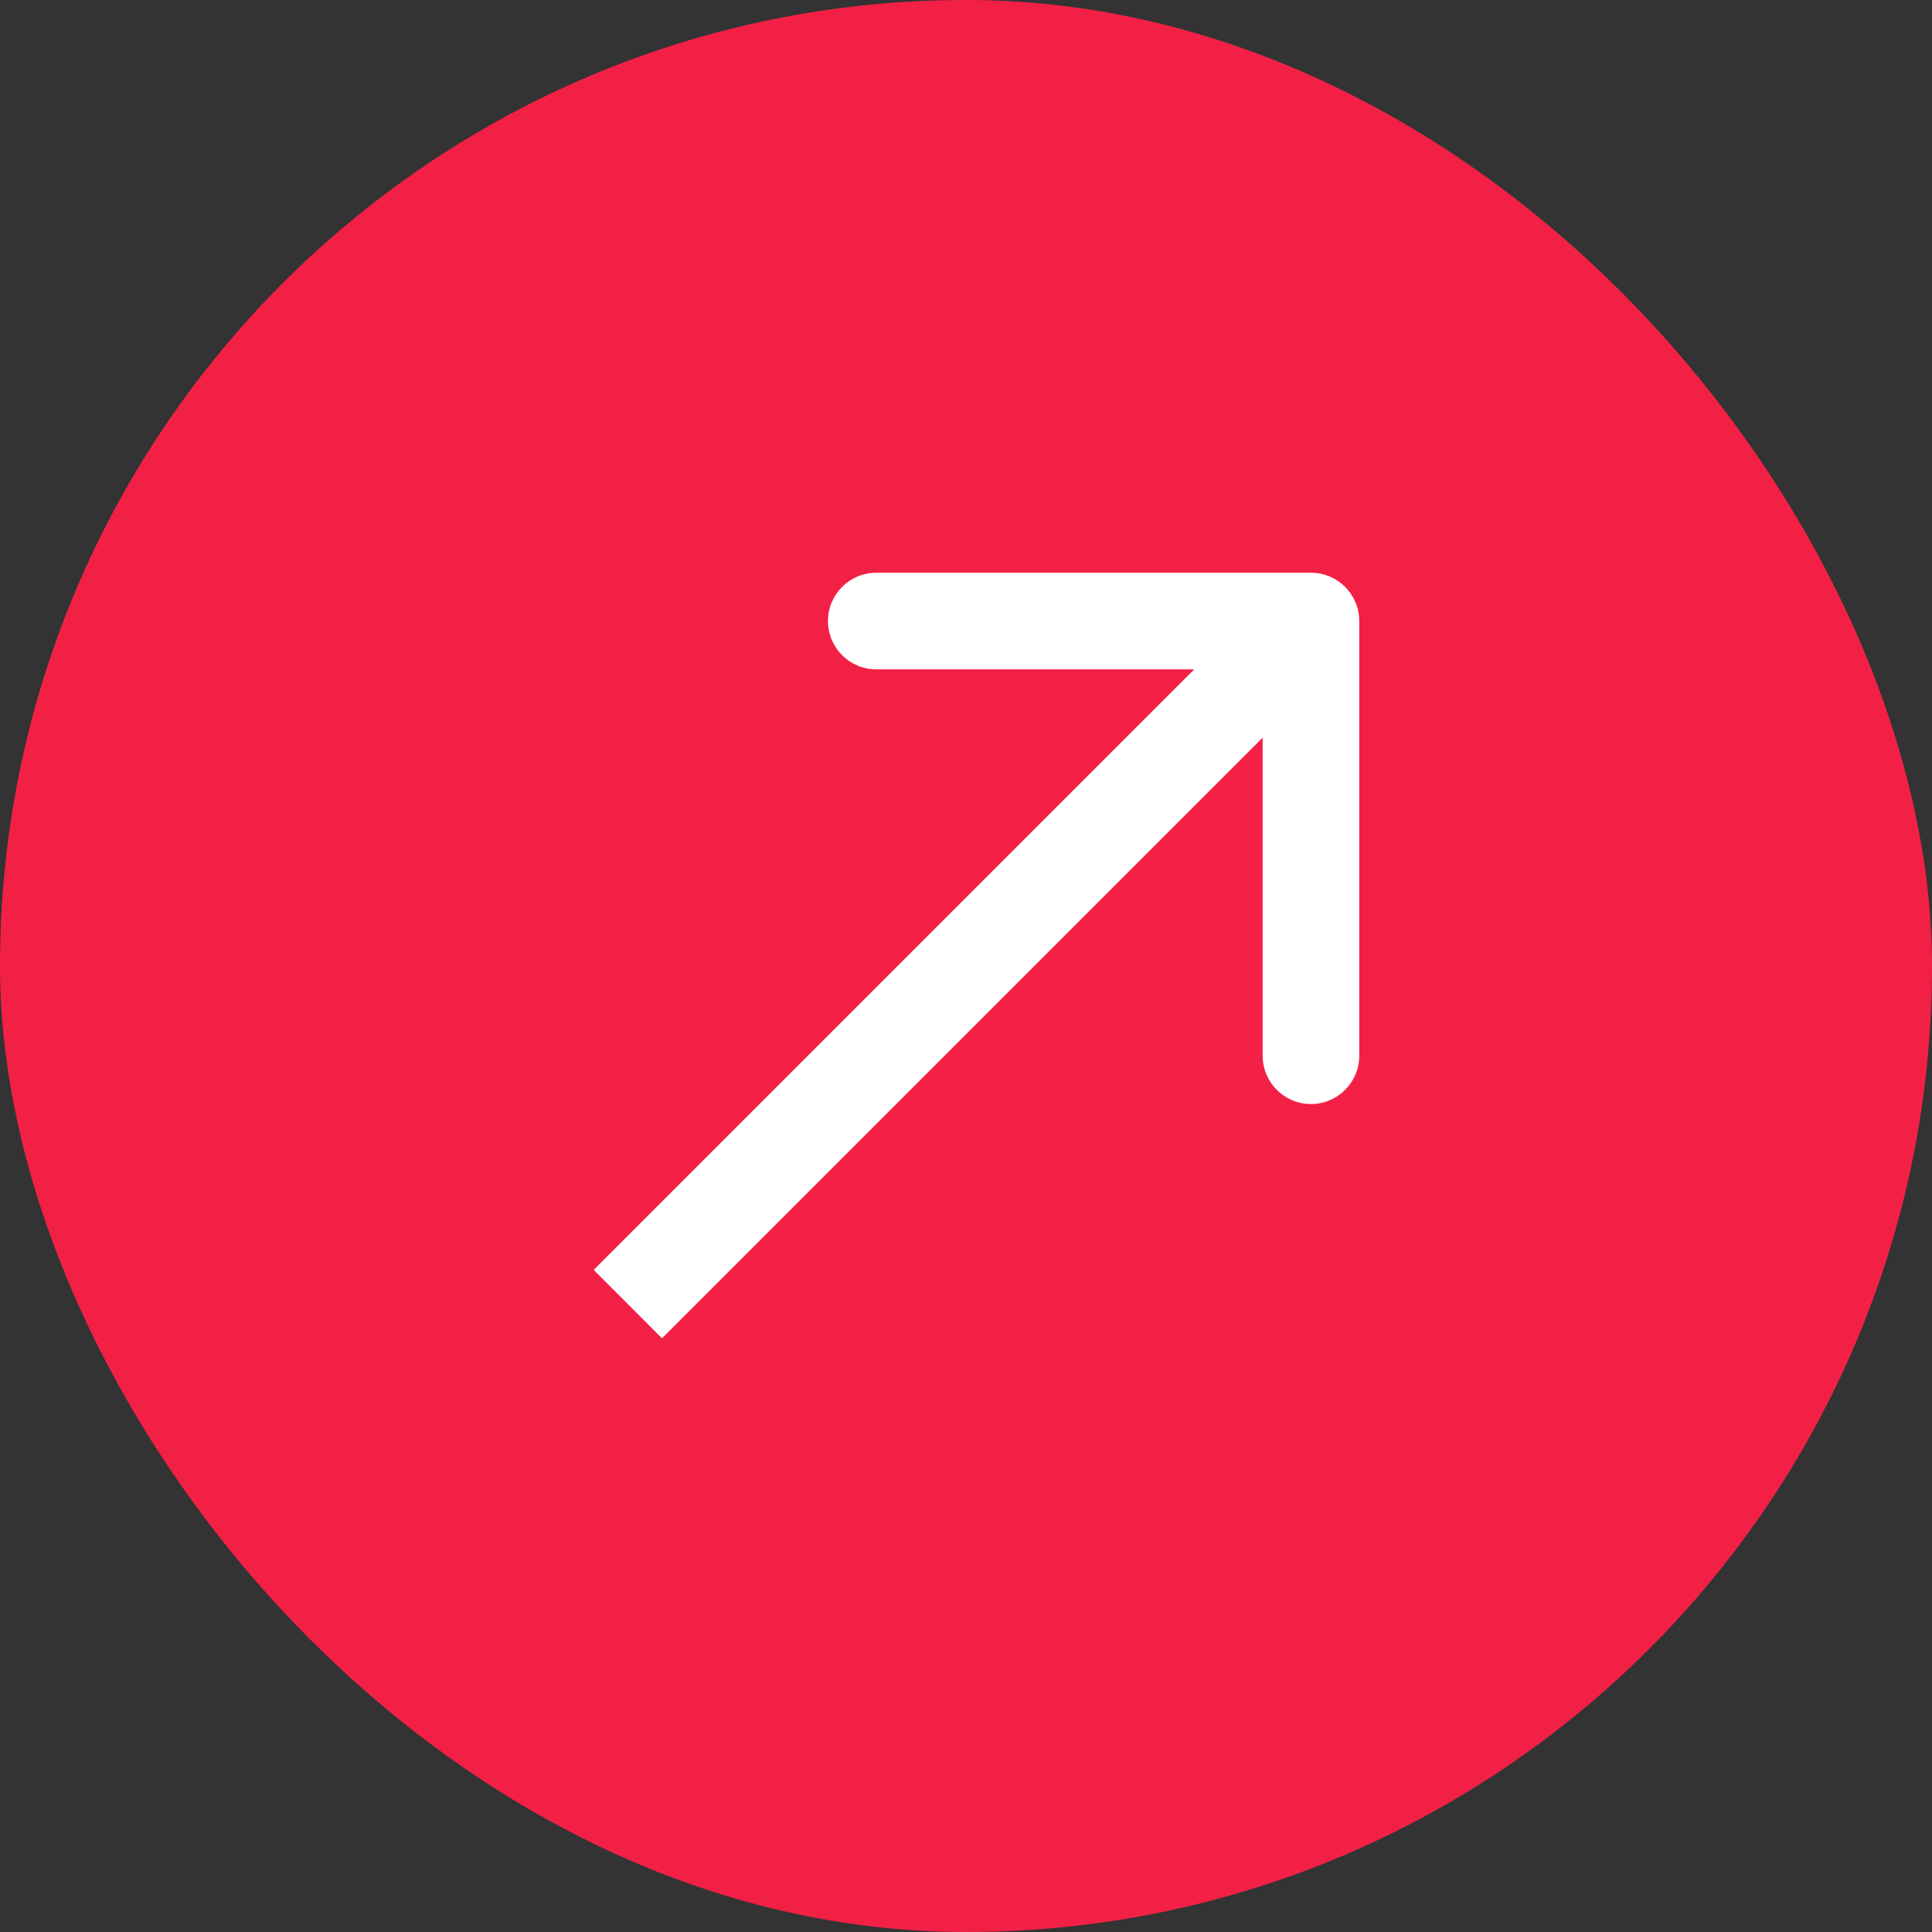 <?xml version="1.0" encoding="UTF-8"?> <svg xmlns="http://www.w3.org/2000/svg" width="20" height="20" viewBox="0 0 20 20" fill="none"><rect x="0" y="0" width="20" height="20" fill="#333333" stroke="none"/><rect width="20" height="20" rx="10" fill="#F32046"></rect><path d="M14.071 6.429C14.071 6.153 13.847 5.929 13.571 5.929L9.071 5.929C8.795 5.929 8.571 6.153 8.571 6.429C8.571 6.705 8.795 6.929 9.071 6.929L13.071 6.929L13.071 10.929C13.071 11.205 13.295 11.429 13.571 11.429C13.847 11.429 14.071 11.205 14.071 10.929L14.071 6.429ZM6.5 13.5L6.853 13.854L13.925 6.782L13.571 6.429L13.217 6.075L6.146 13.146L6.5 13.5Z" fill="white"></path></svg> 
